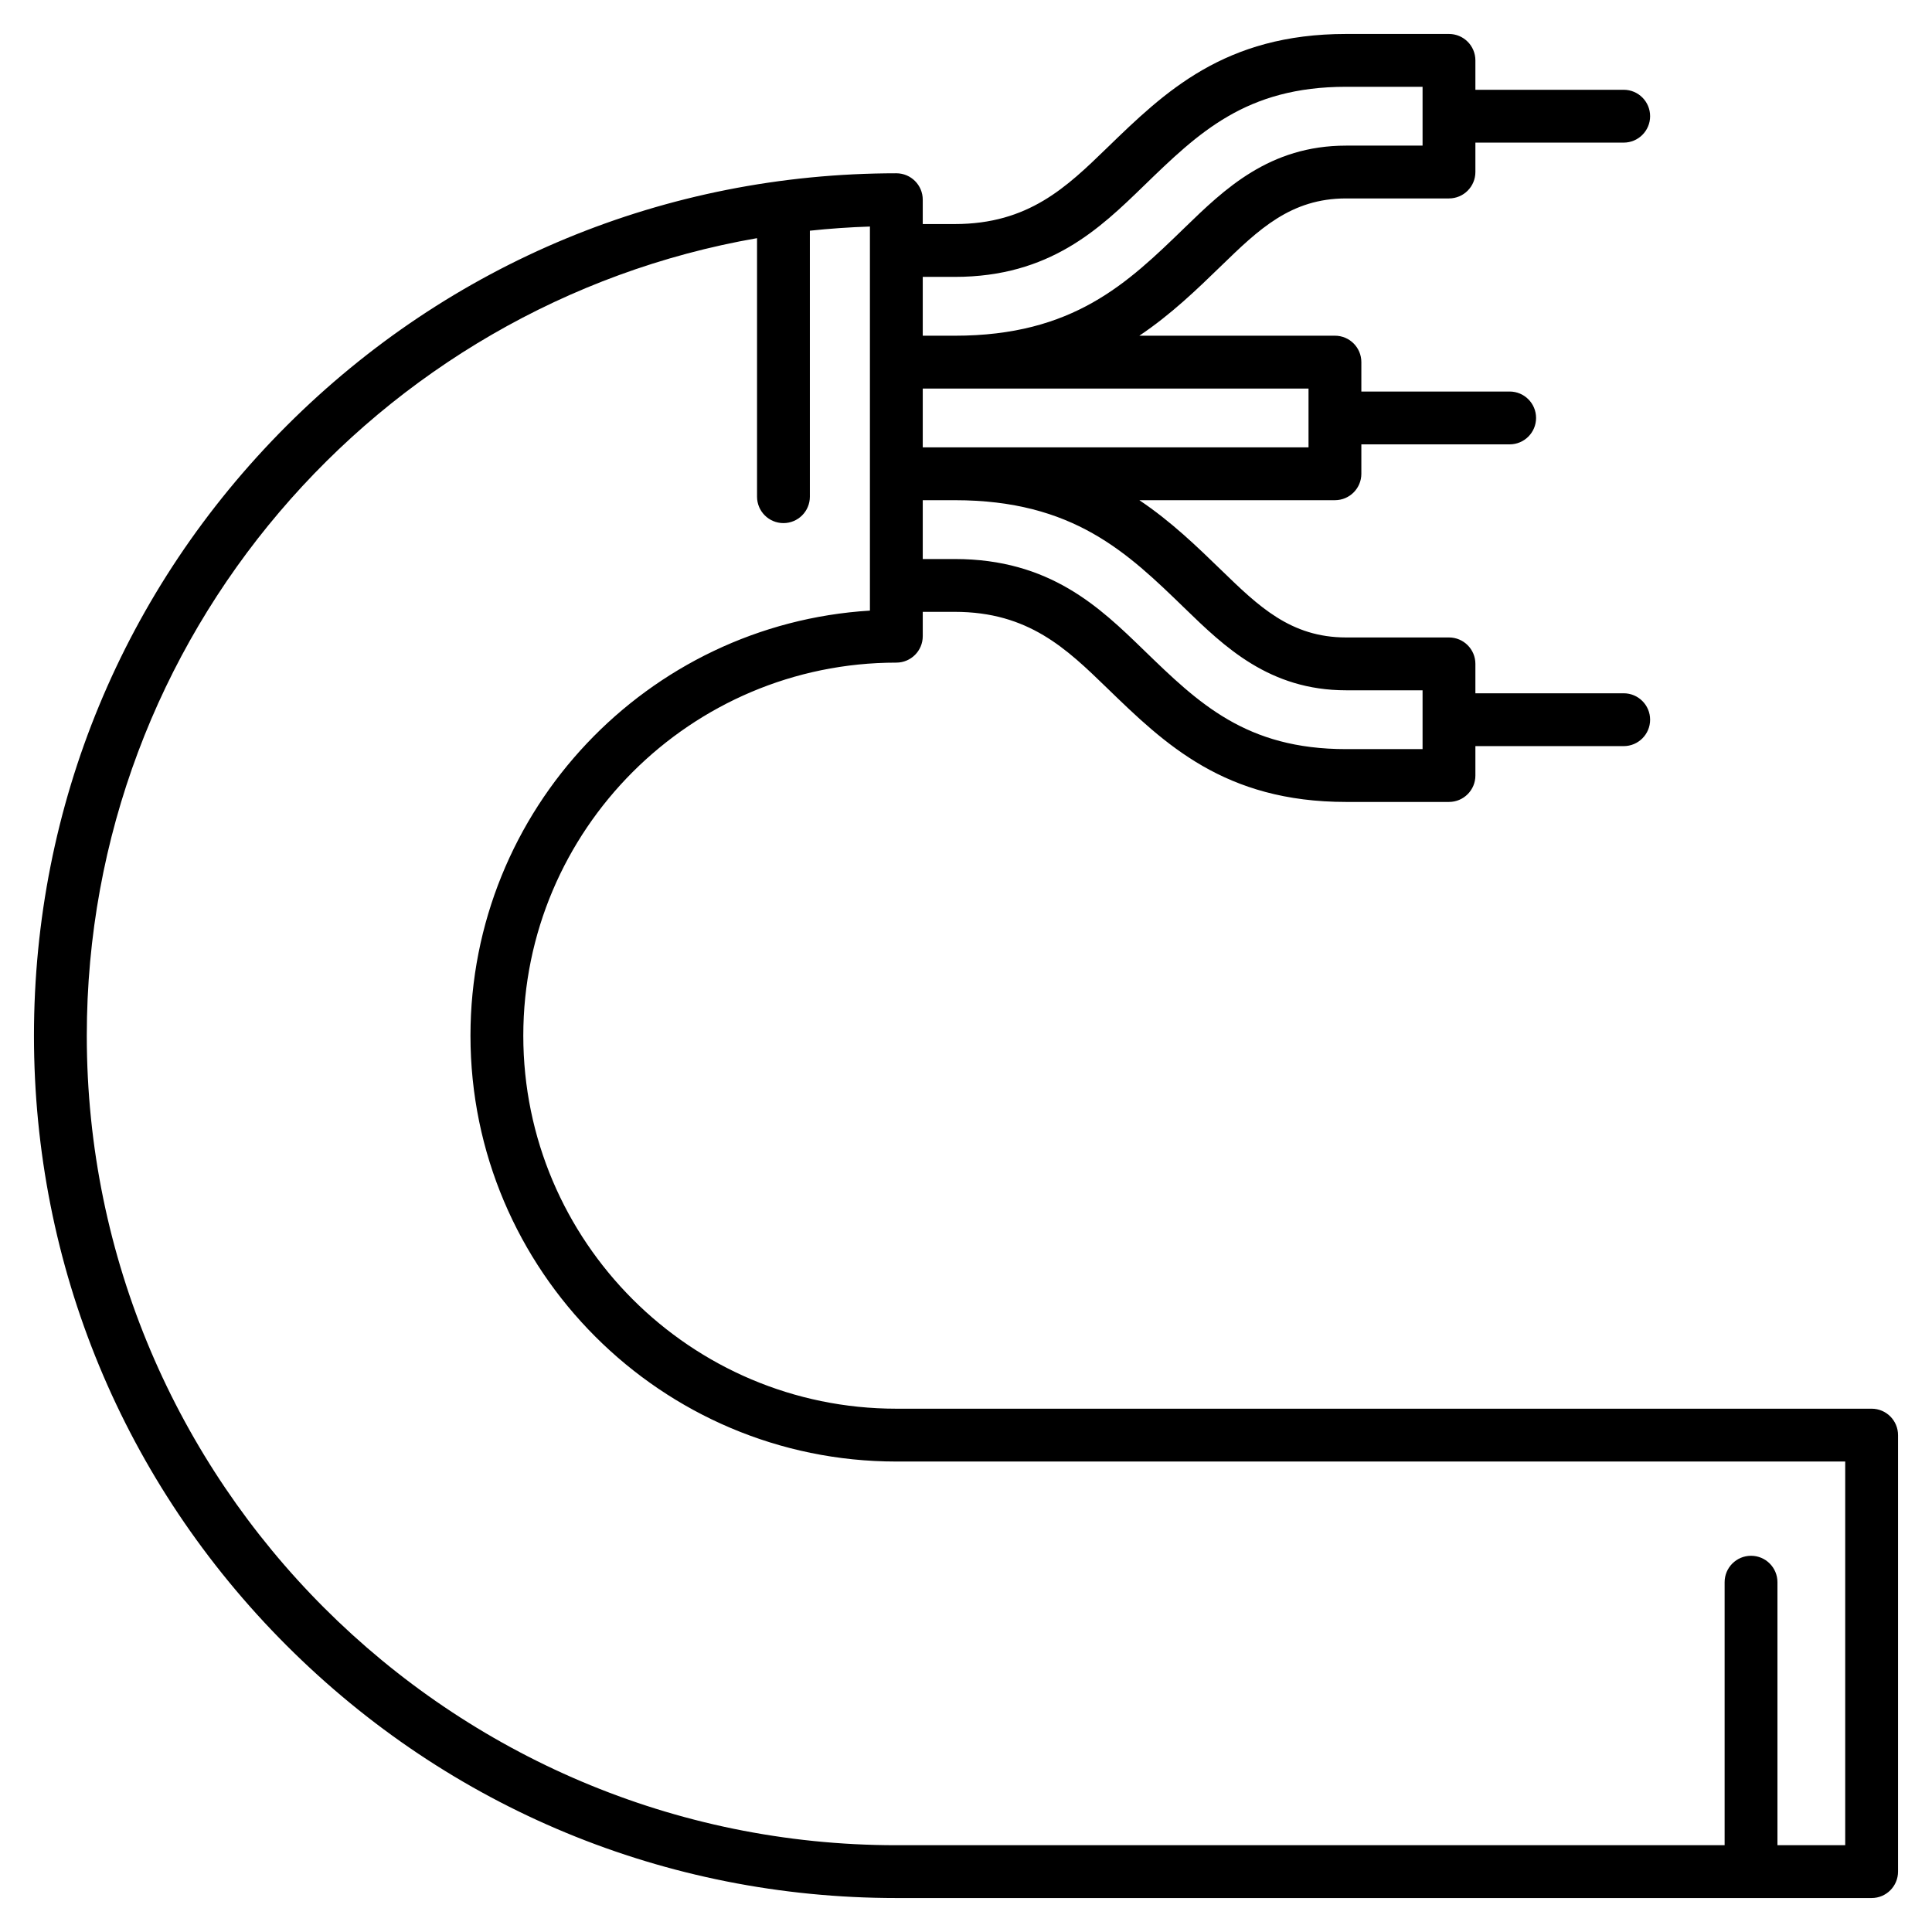 <svg id="Layer_1" enable-background="new 0 0 512 512" viewBox="0 0 512 512" xmlns="http://www.w3.org/2000/svg"><path d="m496 373.321h-258.461c-54.512 0-98.86-44.348-98.86-98.86s44.348-98.86 98.86-98.86c3.866 0 7-3.134 7-7v-6.455h8.482c19.542 0 29.649 9.802 40.352 20.182 15.307 14.845 31.134 30.195 63.357 30.195h27.265c3.866 0 7-3.134 7-7v-7.795h39.303c3.866 0 7-3.134 7-7s-3.134-7-7-7h-39.303v-7.795c0-3.866-3.134-7-7-7h-27.265c-14.676 0-23.186-8.252-33.038-17.809-6.492-6.296-13.346-12.936-21.756-18.569h51.836c3.866 0 7-3.134 7-7v-7.795h39.303c3.866 0 7-3.134 7-7s-3.134-7-7-7h-39.303v-7.795c0-3.866-3.134-7-7-7h-51.836c8.41-5.633 15.264-12.274 21.757-18.571 9.853-9.555 18.362-17.807 33.037-17.807h27.265c3.866 0 7-3.134 7-7v-7.794h39.303c3.866 0 7-3.134 7-7s-3.134-7-7-7h-39.303v-7.793c0-3.866-3.134-7-7-7h-27.265c-32.224 0-48.051 15.351-63.359 30.196-10.7 10.378-20.808 20.181-40.35 20.181h-8.482v-6.455c0-3.866-3.134-7-7-7-61.045 0-118.436 23.772-161.602 66.938-43.165 43.166-66.937 100.556-66.937 161.601s23.772 118.436 66.938 161.601c43.165 43.165 100.556 66.938 161.601 66.938h258.461c3.866 0 7-3.134 7-7v-115.679c0-3.866-3.134-7-7-7zm-182.055-212.145c10.516 10.199 22.435 21.759 42.785 21.759h20.265v15.59h-20.265c-26.549 0-39.09-12.162-53.612-26.247-11.663-11.311-24.881-24.131-50.097-24.131h-8.482v-15.59h8.482c31.417 0 45.75 13.901 60.924 28.619zm32.828-58.209v15.59h-102.234v-15.59zm-93.752-29.589c25.217 0 38.435-12.82 50.098-24.132 14.521-14.084 27.062-26.246 53.611-26.246h20.265v15.59h-20.265c-20.349 0-32.268 11.559-42.785 21.758-15.174 14.718-29.507 28.619-60.924 28.619h-8.482v-15.589zm235.979 415.622h-17.958v-69.703c0-3.866-3.134-7-7-7s-7 3.134-7 7v69.703h-219.503c-118.297 0-214.539-96.242-214.539-214.539 0-105.713 76.854-193.8 177.623-211.347v68.514c0 3.866 3.134 7 7 7s7-3.134 7-7v-70.49c5.252-.56 10.559-.931 15.916-1.103v101.781c-58.982 3.627-105.86 52.765-105.86 112.645 0 62.231 50.629 112.86 112.86 112.86h251.461z"/></svg>